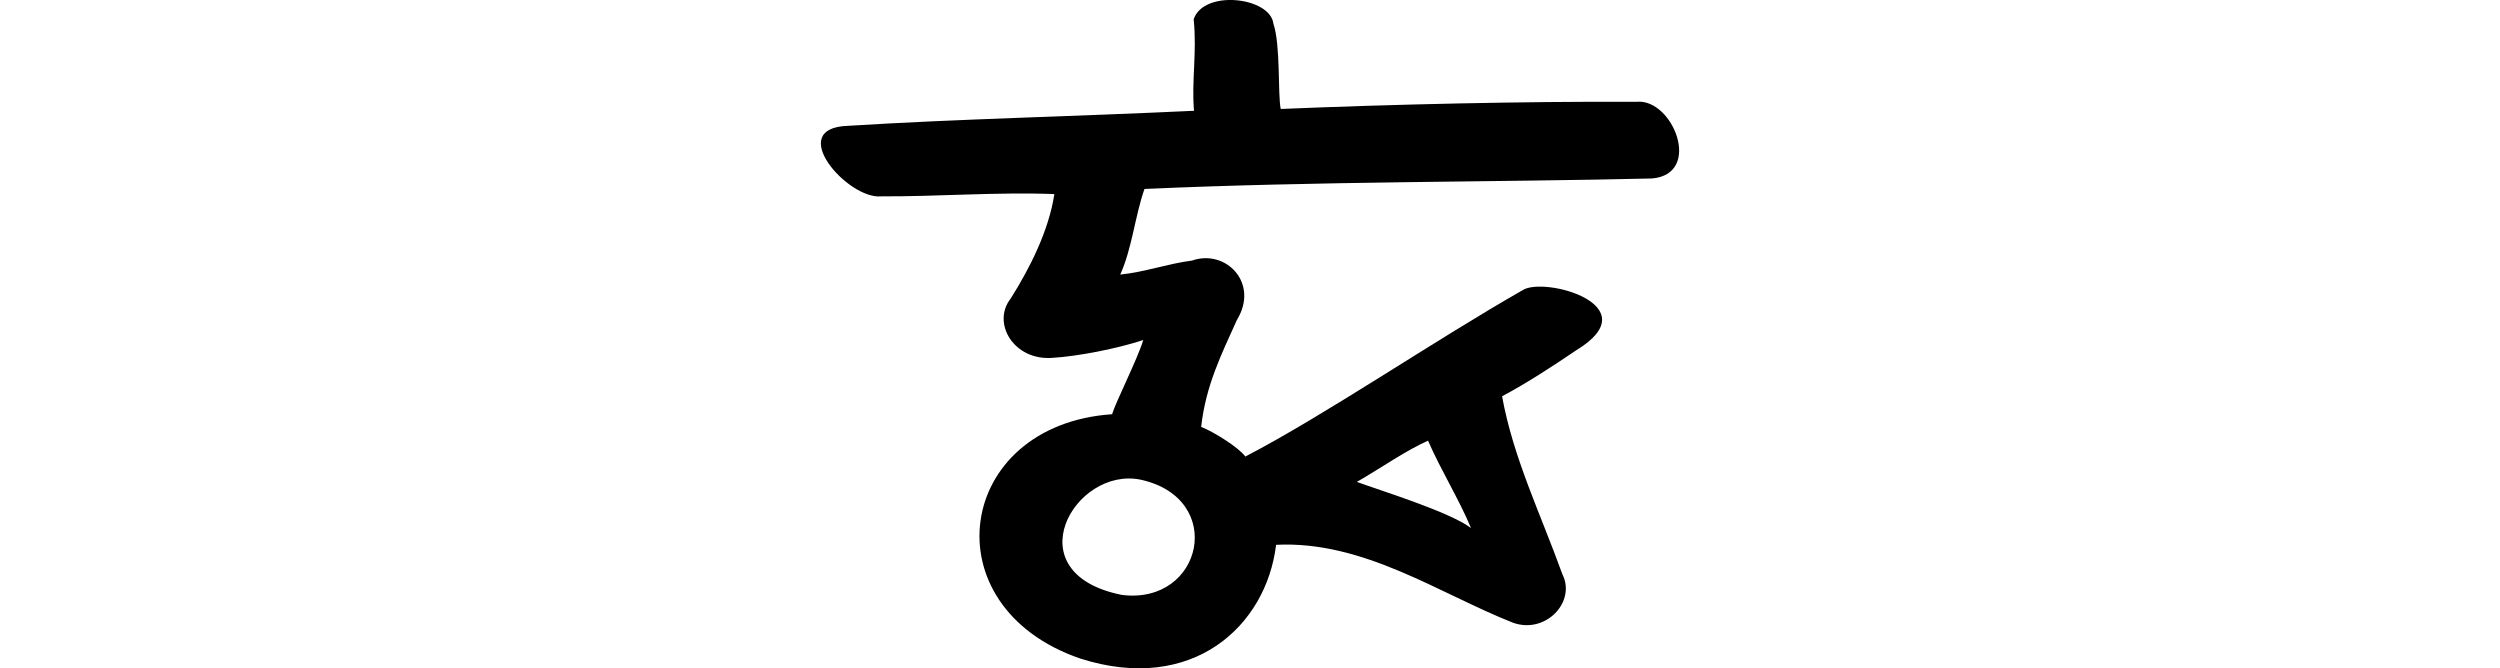 <?xml version="1.0" encoding="UTF-8" standalone="no"?>
<!-- Created with Inkscape (http://www.inkscape.org/) -->

<svg
   xmlns:dc="http://purl.org/dc/elements/1.1/"
   xmlns:cc="http://creativecommons.org/ns#"
   xmlns:rdf="http://www.w3.org/1999/02/22-rdf-syntax-ns#"
   xmlns:svg="http://www.w3.org/2000/svg"
   xmlns="http://www.w3.org/2000/svg"
   xmlns:sodipodi="http://sodipodi.sourceforge.net/DTD/sodipodi-0.dtd"
   xmlns:inkscape="http://www.inkscape.org/namespaces/inkscape"
   width="200"
   height="53.466"
   id="svg3021"
   version="1.1"
   inkscape:version="0.48.3.1 r9886"
   sodipodi:docname="et.svg">
  <defs
     id="defs3023" />
  <sodipodi:namedview
     id="base"
     pagecolor="#ffffff"
     bordercolor="#666666"
     borderopacity="1.0"
     inkscape:pageopacity="0.0"
     inkscape:pageshadow="2"
     inkscape:zoom="1.979899"
     inkscape:cx="27.081103"
     inkscape:cy="18.846501"
     inkscape:document-units="px"
     inkscape:current-layer="layer1"
     showgrid="false"
     inkscape:window-width="1301"
     inkscape:window-height="744"
     inkscape:window-x="65"
     inkscape:window-y="24"
     inkscape:window-maximized="1"
     fit-margin-top="0"
     fit-margin-left="0"
     fit-margin-right="0"
     fit-margin-bottom="0" />
  <g
     inkscape:label="Layer 1"
     inkscape:groupmode="layer"
     id="layer1"
     transform="translate(-506.487,-1454.953)">
    <g
       transform="matrix(0.782,-0.623,0.623,0.782,-699.444,823.398)"
       id="layer1-1"
       inkscape:label="Layer 1">
      <g
         inkscape:label="Layer 1"
         id="layer1-3"
         transform="matrix(0.937,0.348,-0.348,0.937,202.782,30.382)" />
    </g>
    <path
       style="fill:#000000"
       d="m 601.98,1456.495 c 0.277,2.631 -0.186,4.984 0.029,7.321 -9.664,0.459 -18.886,0.651 -27.68,1.203 -5.08,0.153 -0.011,5.904 2.648,5.643 4.575,0.019 9.284,-0.356 13.858,-0.183 -0.441,2.91 -1.941,5.894 -3.492,8.355 -1.549,1.968 0.258,5.003 3.363,4.745 2.053,-0.126 5.183,-0.744 7.243,-1.424 -0.459,1.516 -2.214,4.978 -2.496,5.936 -12.531,0.854 -14.692,15.381 -2.541,19.547 8.969,2.863 14.88,-2.6 15.661,-9.1 7.008,-0.348 13.05,3.907 18.963,6.237 2.614,0.926 5.05,-1.685 3.945,-3.871 -1.756,-4.864 -3.932,-9.308 -4.829,-14.249 2.06,-1.097 4.02,-2.389 5.938,-3.683 5.913,-3.595 -2.602,-5.941 -4.309,-4.796 -7.036,4.013 -15.919,10.066 -22.168,13.3 -0.53,-0.725 -2.517,-1.975 -3.535,-2.369 0.377,-3.341 1.619,-5.795 2.862,-8.558 1.812,-2.958 -0.897,-5.697 -3.595,-4.75 -1.932,0.248 -3.802,0.927 -5.741,1.121 0.95,-2.09 1.186,-4.714 1.941,-6.849 13.75,-0.621 28.348,-0.543 40.597,-0.84 4.088,-0.347 1.681,-6.415 -1.223,-6.134 -9.15,-0.036 -19.332,0.195 -28.475,0.574 -0.245,-1.197 0.002,-5.073 -0.588,-6.837 -0.263,-2.11 -5.559,-2.743 -6.376,-0.34 z m 22.188,40.7 c -1.773,-1.326 -7.367,-3.033 -9.133,-3.69 1.876,-1.074 3.949,-2.531 5.696,-3.298 1.038,2.391 2.447,4.622 3.437,6.989 z m -26.443,-3.87 c 6.878,1.491 4.99,10.022 -1.475,9.224 -8.718,-1.731 -3.808,-10.299 1.475,-9.224 z"
       id="path3584"
       inkscape:connector-curvature="0"
       sodipodi:nodetypes="cccccccccccccccccccccccccccccccccc" />
  </g>
</svg>

